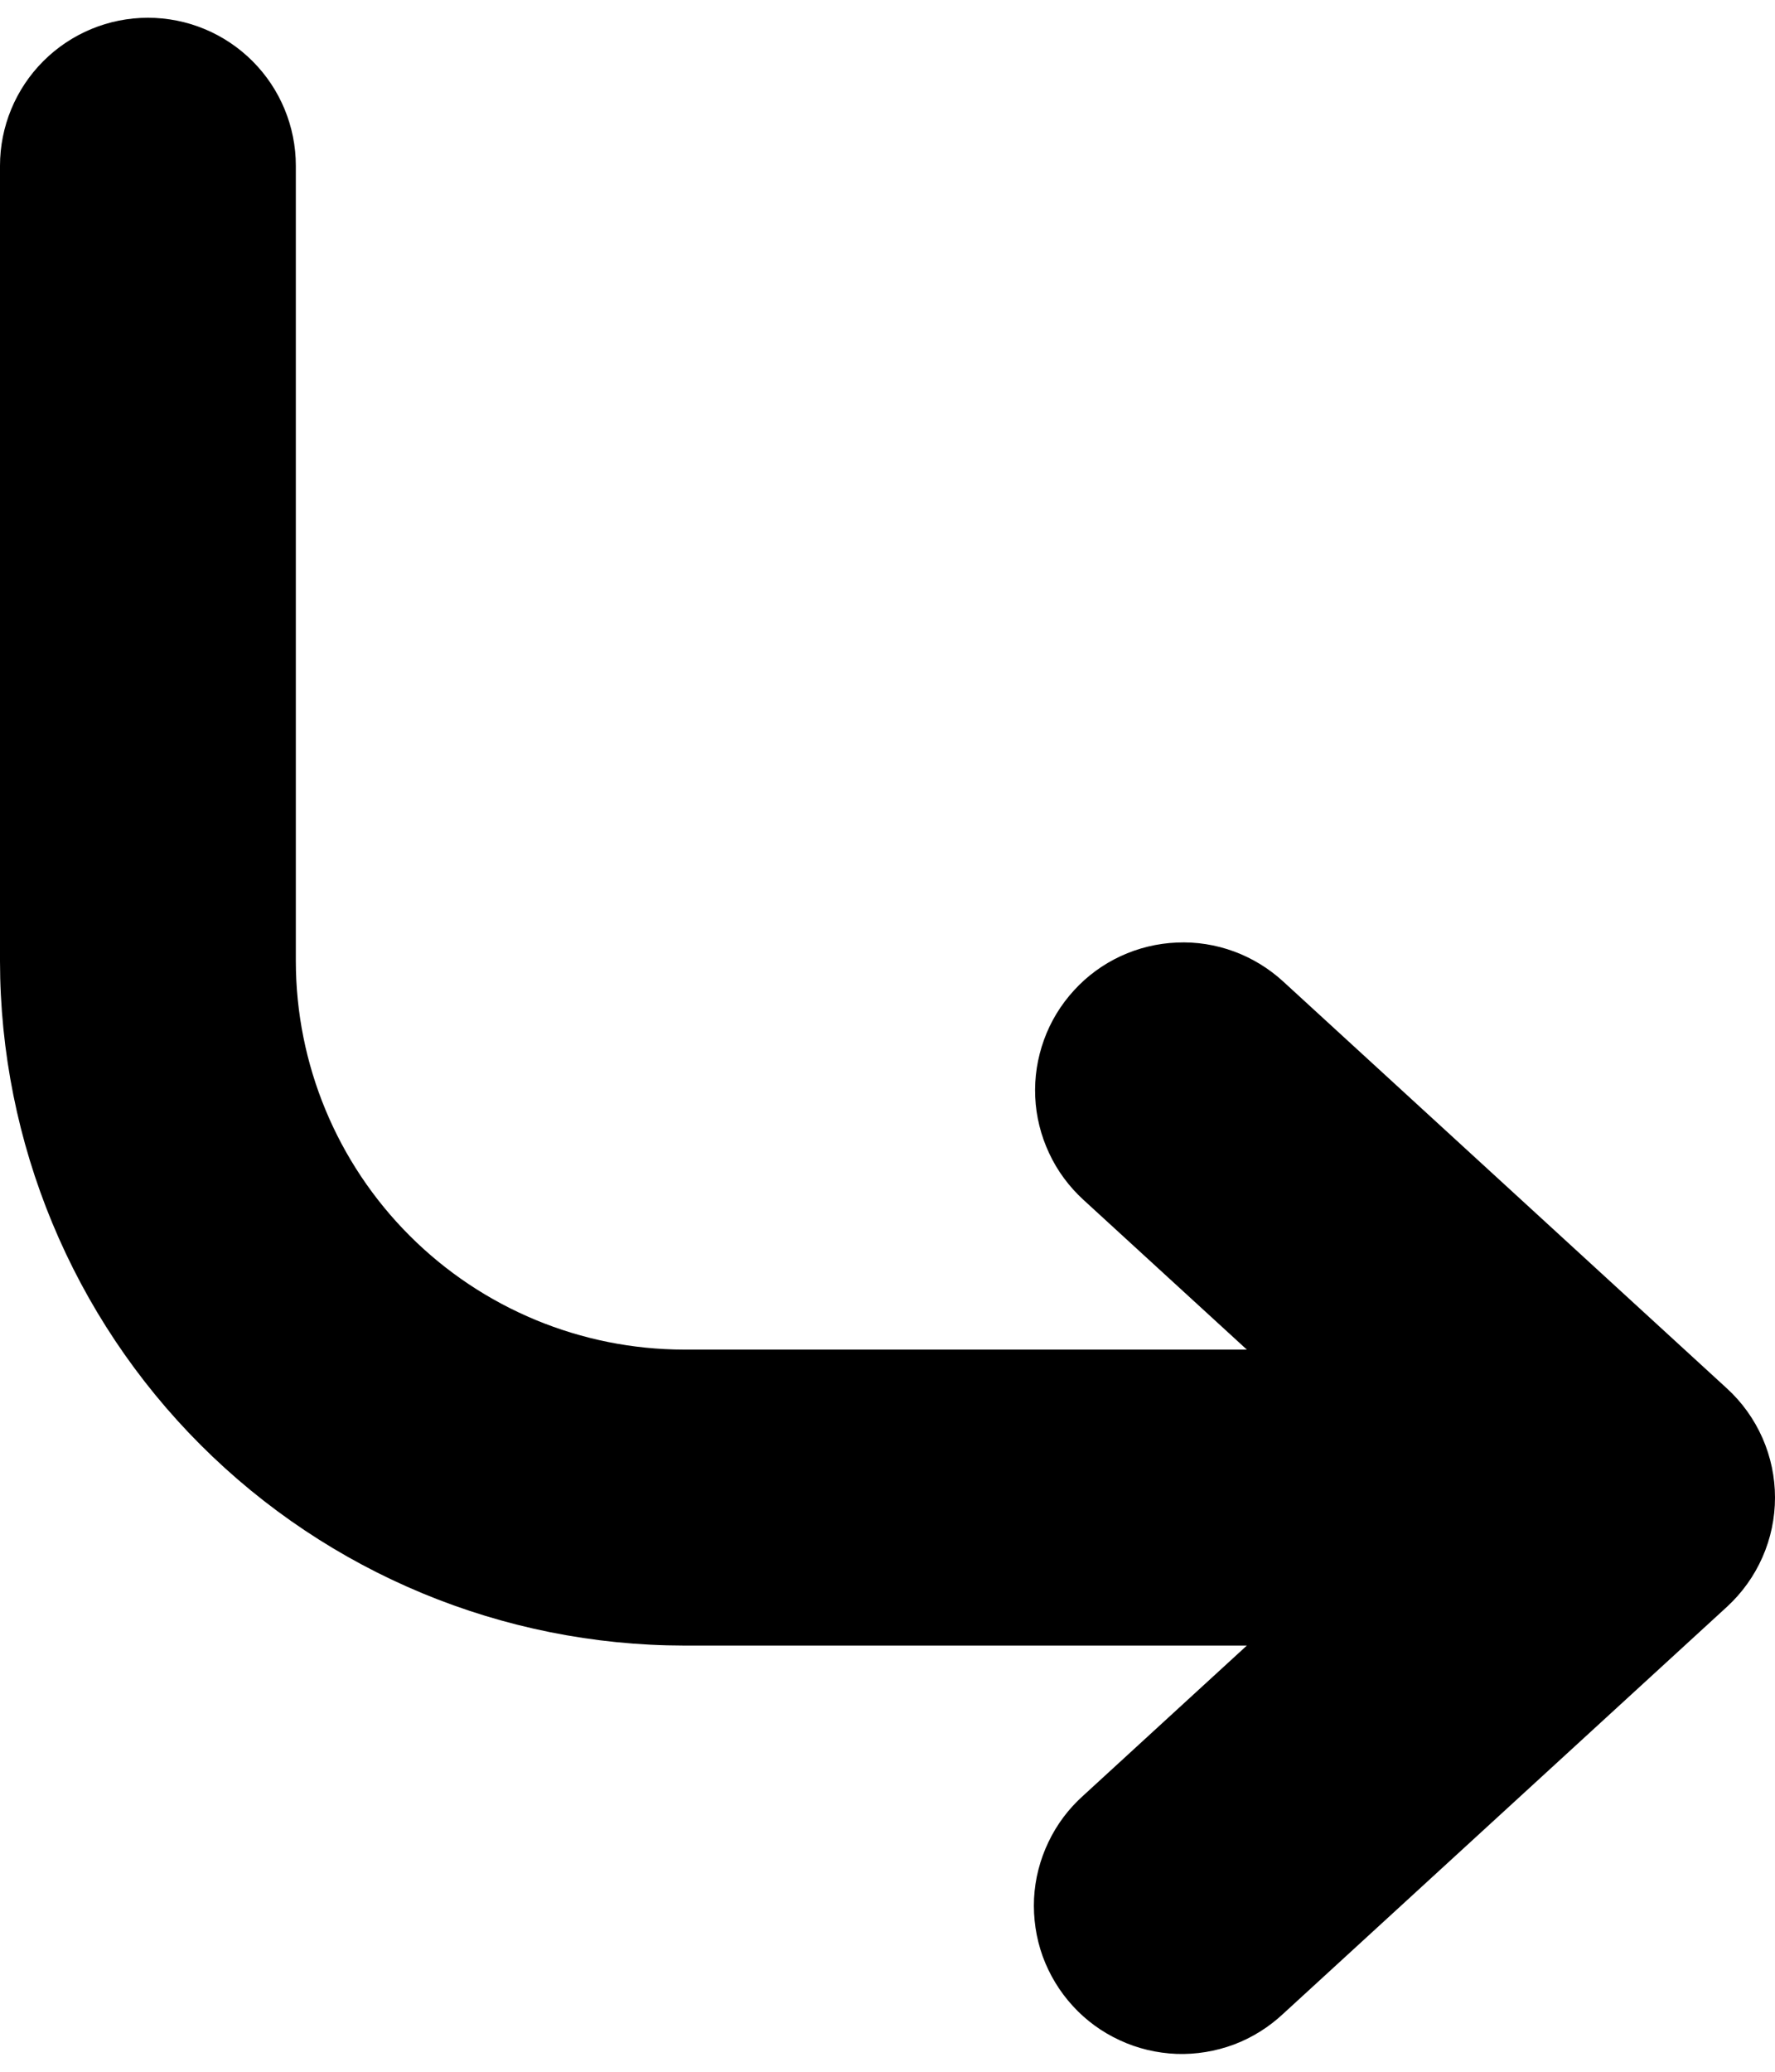 <svg width="18" height="21" viewBox="0 0 18 21" fill="none" xmlns="http://www.w3.org/2000/svg">
<path d="M18 15.18C18 15.388 17.957 15.594 17.873 15.784C17.789 15.975 17.667 16.145 17.514 16.286L13.014 20.411C12.869 20.547 12.699 20.654 12.513 20.724C12.327 20.793 12.129 20.826 11.93 20.819C11.732 20.811 11.536 20.765 11.356 20.681C11.175 20.598 11.013 20.48 10.879 20.333C10.745 20.187 10.641 20.015 10.573 19.828C10.506 19.641 10.477 19.443 10.486 19.244C10.496 19.046 10.546 18.851 10.632 18.672C10.717 18.493 10.838 18.332 10.986 18.2L12.644 16.68H6.938C5.098 16.678 3.335 15.947 2.034 14.646C0.734 13.346 0.002 11.582 0 9.743V1.68C0 1.283 0.158 0.901 0.439 0.62C0.721 0.338 1.102 0.18 1.5 0.18C1.898 0.18 2.279 0.338 2.561 0.62C2.842 0.901 3 1.283 3 1.68V9.743C3.001 10.787 3.416 11.788 4.155 12.526C4.893 13.264 5.894 13.679 6.938 13.68H12.644L10.986 12.161C10.841 12.028 10.722 11.868 10.639 11.689C10.555 11.51 10.507 11.317 10.498 11.12C10.489 10.922 10.52 10.725 10.587 10.54C10.654 10.354 10.758 10.184 10.891 10.039C11.024 9.893 11.185 9.775 11.364 9.692C11.543 9.609 11.737 9.562 11.934 9.554C12.131 9.545 12.328 9.576 12.513 9.644C12.698 9.712 12.868 9.816 13.014 9.95L17.514 14.075C17.667 14.215 17.789 14.386 17.873 14.576C17.957 14.767 18 14.972 18 15.18Z" fill="black"/>
</svg>
